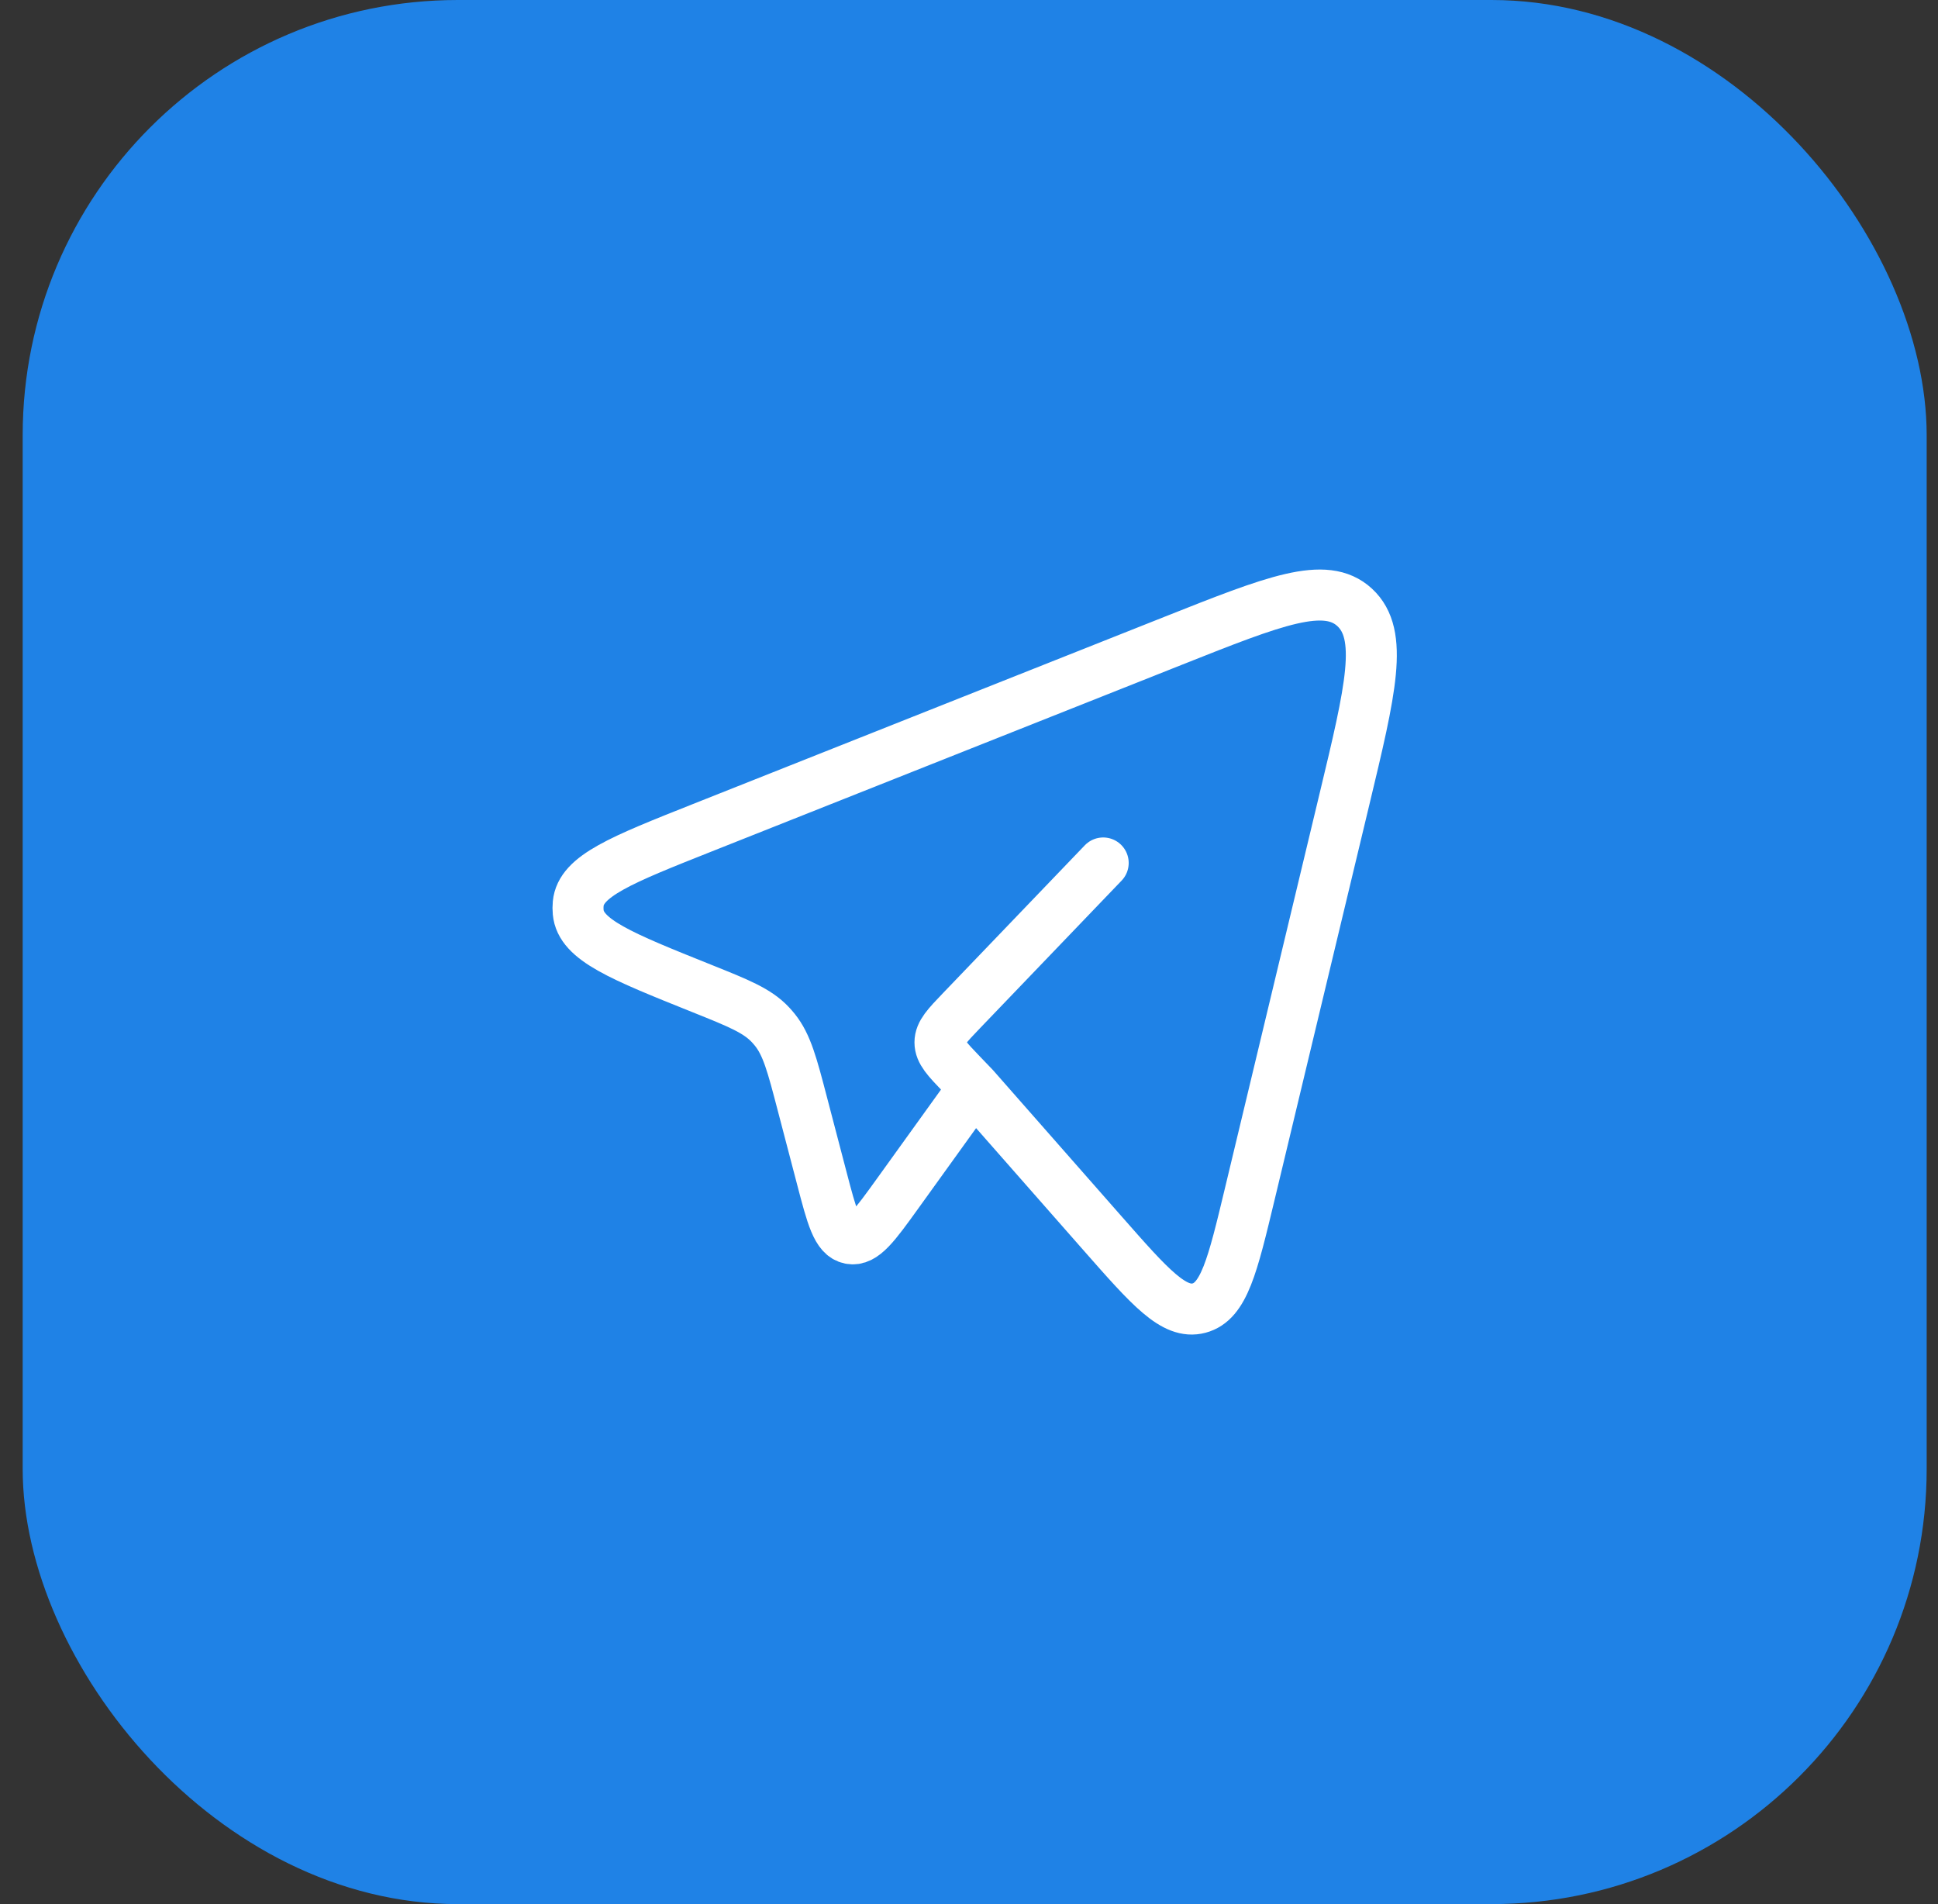 <?xml version="1.0" encoding="UTF-8"?> <svg xmlns="http://www.w3.org/2000/svg" width="57" height="56" viewBox="0 0 57 56" fill="none"><rect x="0" y="0" width="57" height="56" fill="#333333" stroke="none"/><rect x="0.667" width="56" height="56" rx="12.8" fill="#1F82E6"></rect><path d="M28.65 31.976L32.431 36.276C33.832 37.869 34.533 38.665 35.266 38.471C35.999 38.277 36.251 37.229 36.754 35.133L39.543 23.503C40.318 20.275 40.705 18.66 39.844 17.864C38.983 17.068 37.491 17.66 34.507 18.845L20.662 24.342C18.275 25.29 17.082 25.763 17.006 26.578C16.998 26.661 16.998 26.745 17.006 26.828C17.079 27.643 18.271 28.12 20.655 29.076C21.735 29.509 22.275 29.726 22.662 30.14C22.706 30.187 22.747 30.235 22.788 30.285C23.144 30.728 23.297 31.31 23.601 32.474L24.171 34.651C24.467 35.783 24.615 36.35 25.003 36.427C25.391 36.504 25.729 36.035 26.405 35.096L28.65 31.976ZM28.65 31.976L28.279 31.59C27.857 31.15 27.646 30.93 27.646 30.657C27.646 30.384 27.857 30.164 28.279 29.724L32.447 25.38" stroke="white" stroke-width="1.5" stroke-linecap="round" stroke-linejoin="round"></path></svg> 